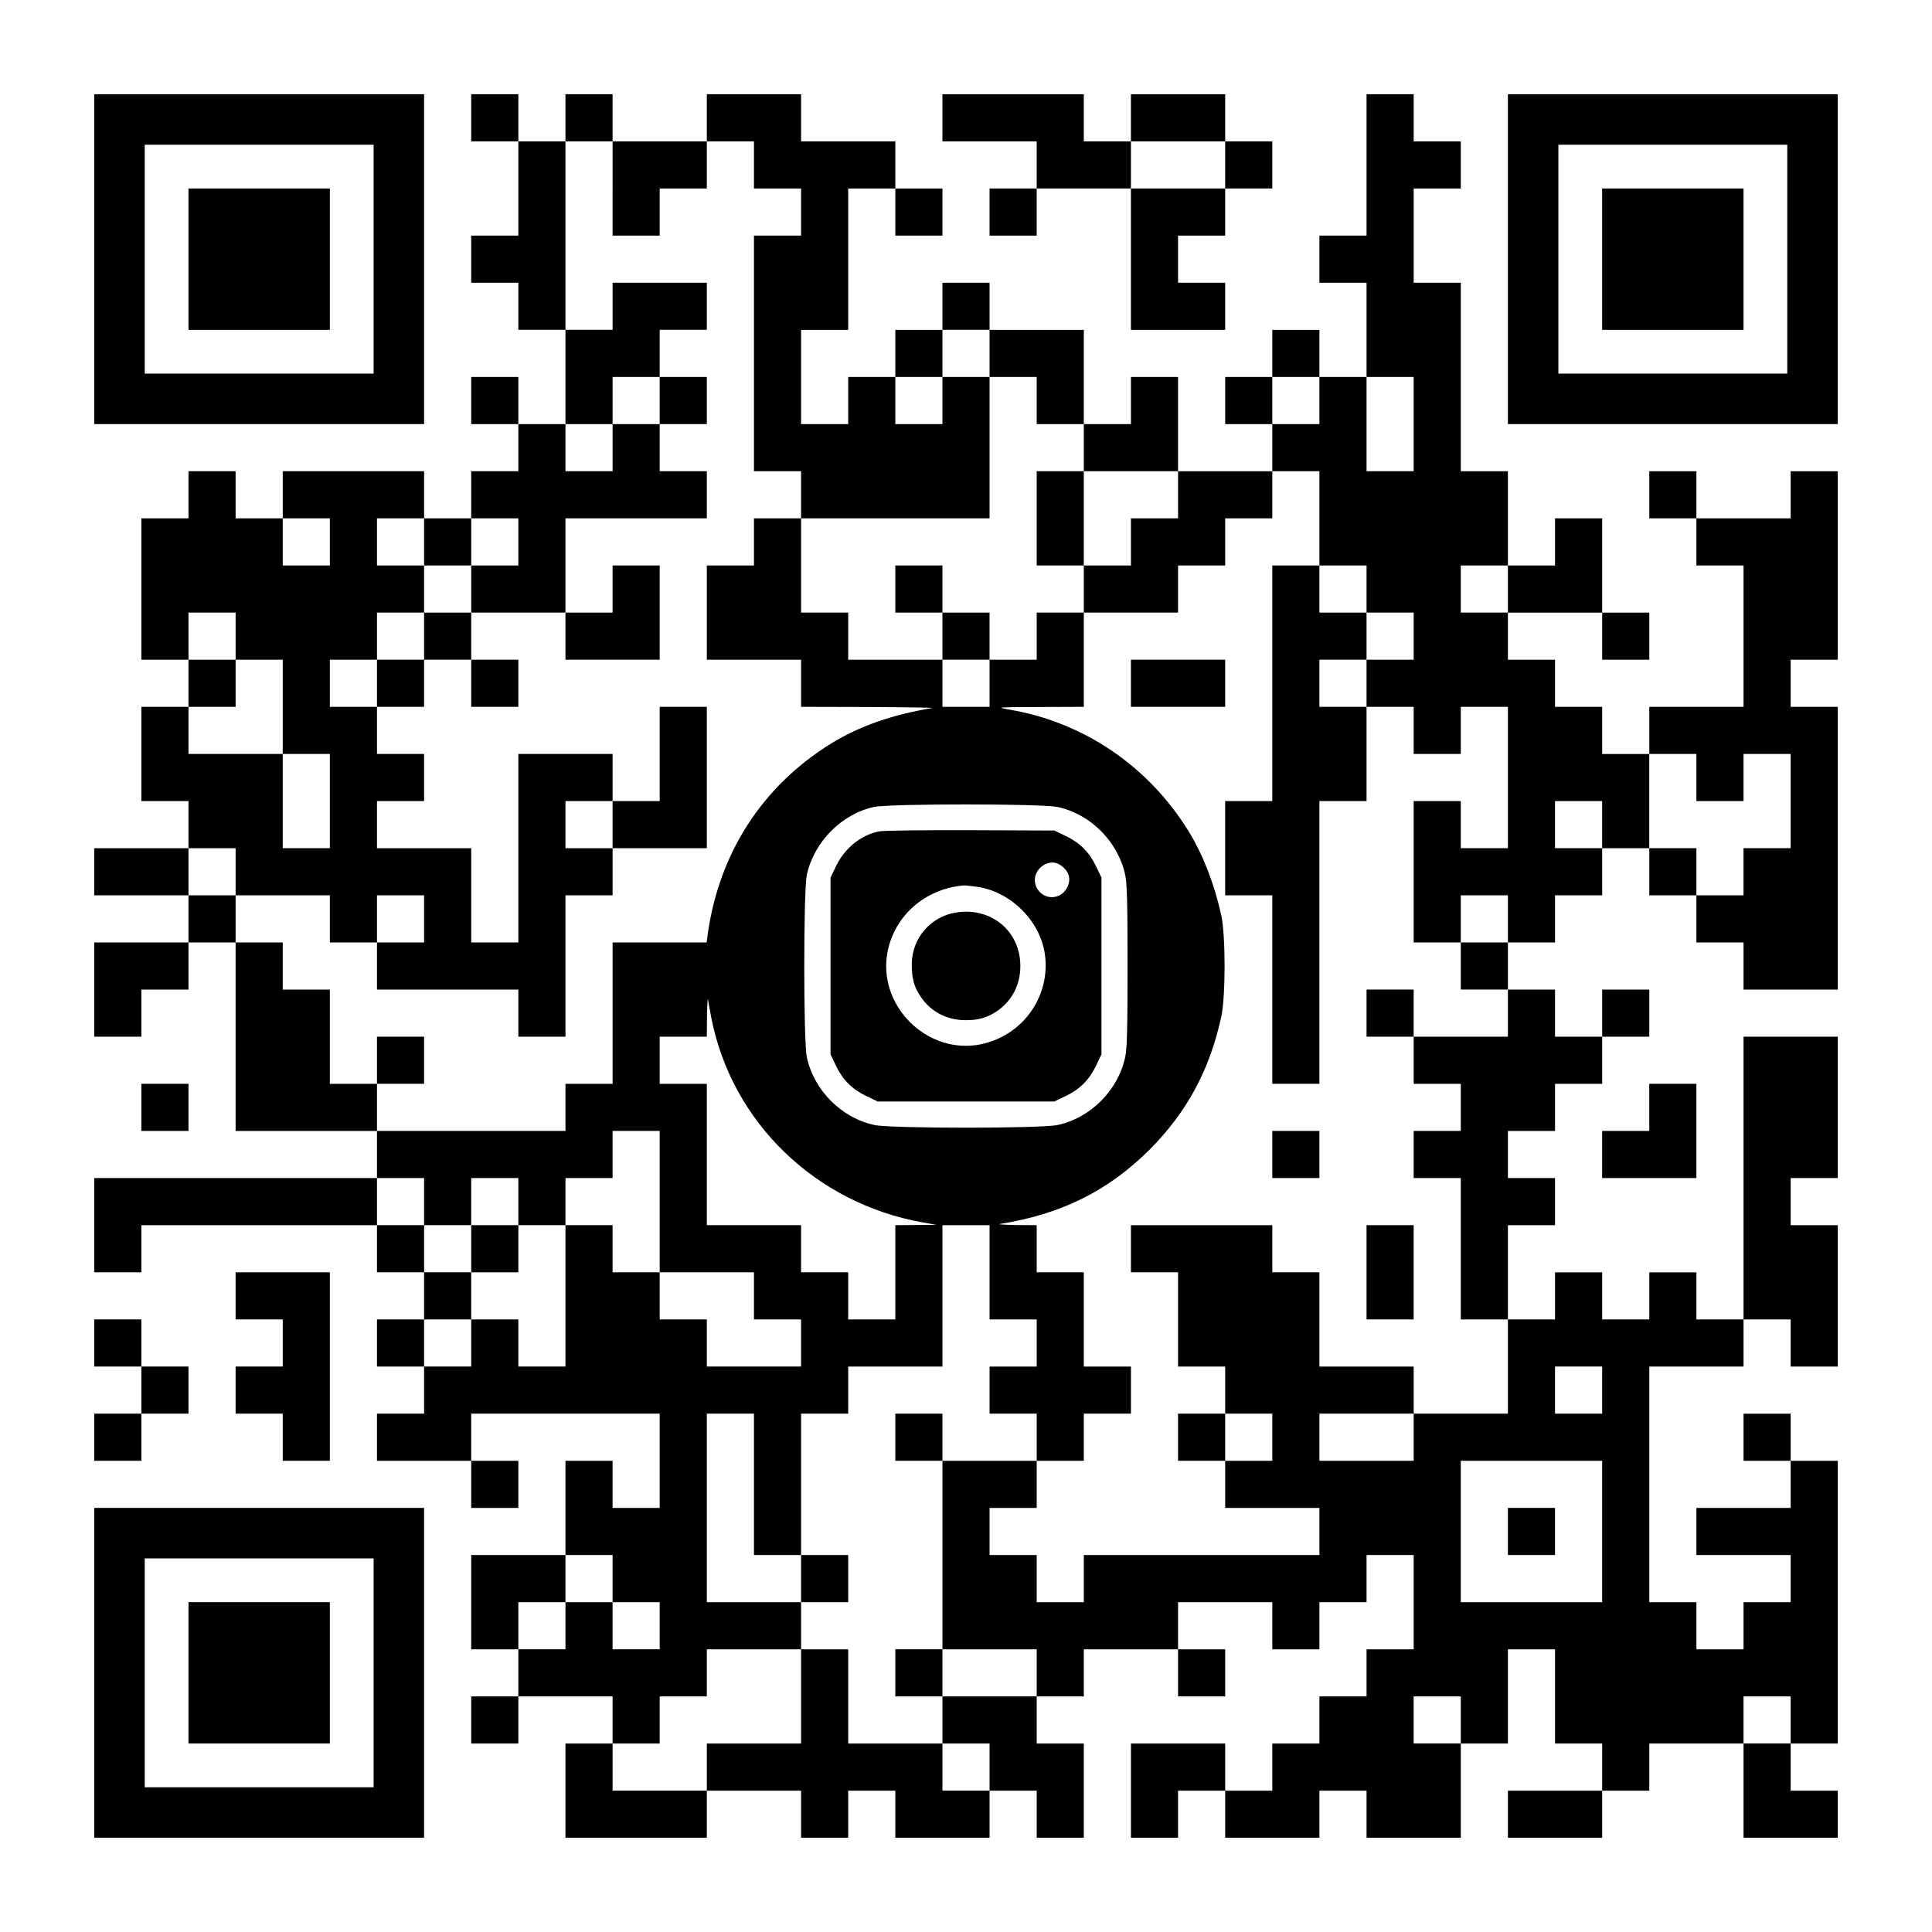 <?xml version="1.0" encoding="UTF-8" standalone="yes"?>
<svg version="1.0" xmlns="http://www.w3.org/2000/svg" width="1148px" height="1148px" viewBox="0 0 1148 1148" preserveAspectRatio="xMidYMid meet">
  <g transform="translate(0,1148) scale(0.1,-0.1)" fill="#000000" stroke="none">
    <path d="M560 9940 l0 -980 980 0 980 0 0 980 0 980 -980 0 -980 0 0 -980z
m1660 0 l0 -680 -680 0 -680 0 0 680 0 680 680 0 680 0 0 -680z"/>
    <path d="M1120 9940 l0 -420 420 0 420 0 0 420 0 420 -420 0 -420 0 0 -420z"/>
    <path d="M2800 10780 l0 -140 140 0 140 0 0 -280 0 -280 -140 0 -140 0 0 -140
0 -140 140 0 140 0 0 -140 0 -140 140 0 140 0 0 -280 0 -280 -140 0 -140 0 0
140 0 140 -140 0 -140 0 0 -140 0 -140 140 0 140 0 0 -140 0 -140 -140 0 -140
0 0 -140 0 -140 -140 0 -140 0 0 140 0 140 -420 0 -420 0 0 -140 0 -140 -140
0 -140 0 0 140 0 140 -140 0 -140 0 0 -140 0 -140 -140 0 -140 0 0 -420 0
-420 140 0 140 0 0 -140 0 -140 -140 0 -140 0 0 -280 0 -280 140 0 140 0 0
-140 0 -140 -280 0 -280 0 0 -140 0 -140 280 0 280 0 0 -140 0 -140 -280 0
-280 0 0 -280 0 -280 140 0 140 0 0 140 0 140 140 0 140 0 0 140 0 140 140 0
140 0 0 -560 0 -560 420 0 420 0 0 -140 0 -140 -840 0 -840 0 0 -280 0 -280
140 0 140 0 0 140 0 140 700 0 700 0 0 -140 0 -140 140 0 140 0 0 -140 0 -140
-140 0 -140 0 0 -140 0 -140 140 0 140 0 0 -140 0 -140 -140 0 -140 0 0 -140
0 -140 280 0 280 0 0 -140 0 -140 140 0 140 0 0 140 0 140 -140 0 -140 0 0
140 0 140 560 0 560 0 0 -280 0 -280 -140 0 -140 0 0 140 0 140 -140 0 -140 0
0 -280 0 -280 -280 0 -280 0 0 -280 0 -280 140 0 140 0 0 -140 0 -140 -140 0
-140 0 0 -140 0 -140 140 0 140 0 0 140 0 140 280 0 280 0 0 -140 0 -140 -140
0 -140 0 0 -280 0 -280 420 0 420 0 0 140 0 140 280 0 280 0 0 -140 0 -140
140 0 140 0 0 140 0 140 140 0 140 0 0 -140 0 -140 280 0 280 0 0 140 0 140
140 0 140 0 0 -140 0 -140 140 0 140 0 0 280 0 280 -140 0 -140 0 0 140 0 140
140 0 140 0 0 140 0 140 280 0 280 0 0 -140 0 -140 140 0 140 0 0 140 0 140
-140 0 -140 0 0 140 0 140 280 0 280 0 0 -140 0 -140 140 0 140 0 0 140 0 140
140 0 140 0 0 140 0 140 140 0 140 0 0 -280 0 -280 -140 0 -140 0 0 -140 0
-140 -140 0 -140 0 0 -140 0 -140 -140 0 -140 0 0 -140 0 -140 -140 0 -140 0
0 140 0 140 -280 0 -280 0 0 -280 0 -280 140 0 140 0 0 140 0 140 140 0 140 0
0 -140 0 -140 280 0 280 0 0 140 0 140 140 0 140 0 0 -140 0 -140 280 0 280 0
0 280 0 280 140 0 140 0 0 280 0 280 140 0 140 0 0 -280 0 -280 140 0 140 0 0
-140 0 -140 -280 0 -280 0 0 -140 0 -140 280 0 280 0 0 140 0 140 140 0 140 0
0 140 0 140 280 0 280 0 0 -280 0 -280 280 0 280 0 0 140 0 140 -140 0 -140 0
0 140 0 140 140 0 140 0 0 840 0 840 -140 0 -140 0 0 140 0 140 -140 0 -140 0
0 -140 0 -140 140 0 140 0 0 -140 0 -140 -280 0 -280 0 0 -140 0 -140 280 0
280 0 0 -140 0 -140 -140 0 -140 0 0 -140 0 -140 -140 0 -140 0 0 140 0 140
-140 0 -140 0 0 700 0 700 280 0 280 0 0 140 0 140 140 0 140 0 0 -140 0 -140
140 0 140 0 0 420 0 420 -140 0 -140 0 0 140 0 140 140 0 140 0 0 420 0 420
-280 0 -280 0 0 -840 0 -840 -140 0 -140 0 0 140 0 140 -140 0 -140 0 0 -140
0 -140 -140 0 -140 0 0 140 0 140 -140 0 -140 0 0 -140 0 -140 -140 0 -140 0
0 280 0 280 140 0 140 0 0 140 0 140 -140 0 -140 0 0 140 0 140 140 0 140 0 0
140 0 140 140 0 140 0 0 140 0 140 140 0 140 0 0 140 0 140 -140 0 -140 0 0
-140 0 -140 -140 0 -140 0 0 140 0 140 -140 0 -140 0 0 140 0 140 140 0 140 0
0 140 0 140 140 0 140 0 0 140 0 140 140 0 140 0 0 -140 0 -140 140 0 140 0 0
-140 0 -140 140 0 140 0 0 -140 0 -140 280 0 280 0 0 840 0 840 -140 0 -140 0
0 140 0 140 140 0 140 0 0 560 0 560 -140 0 -140 0 0 -140 0 -140 -280 0 -280
0 0 140 0 140 -140 0 -140 0 0 -140 0 -140 140 0 140 0 0 -140 0 -140 140 0
140 0 0 -420 0 -420 -280 0 -280 0 0 -140 0 -140 -140 0 -140 0 0 140 0 140
-140 0 -140 0 0 140 0 140 -140 0 -140 0 0 140 0 140 280 0 280 0 0 -140 0
-140 140 0 140 0 0 140 0 140 -140 0 -140 0 0 280 0 280 -140 0 -140 0 0 -140
0 -140 -140 0 -140 0 0 280 0 280 -140 0 -140 0 0 560 0 560 -140 0 -140 0 0
280 0 280 140 0 140 0 0 140 0 140 -140 0 -140 0 0 140 0 140 -140 0 -140 0 0
-420 0 -420 -140 0 -140 0 0 -140 0 -140 140 0 140 0 0 -280 0 -280 -140 0
-140 0 0 140 0 140 -140 0 -140 0 0 -140 0 -140 -140 0 -140 0 0 -140 0 -140
140 0 140 0 0 -140 0 -140 -280 0 -280 0 0 280 0 280 -140 0 -140 0 0 -140 0
-140 -140 0 -140 0 0 280 0 280 -280 0 -280 0 0 140 0 140 -140 0 -140 0 0
-140 0 -140 -140 0 -140 0 0 -140 0 -140 -140 0 -140 0 0 -140 0 -140 -140 0
-140 0 0 280 0 280 140 0 140 0 0 420 0 420 140 0 140 0 0 -140 0 -140 140 0
140 0 0 140 0 140 -140 0 -140 0 0 140 0 140 -280 0 -280 0 0 140 0 140 -280
0 -280 0 0 -140 0 -140 -280 0 -280 0 0 140 0 140 -140 0 -140 0 0 -140 0
-140 -140 0 -140 0 0 140 0 140 -140 0 -140 0 0 -140z m840 -420 l0 -280 140
0 140 0 0 140 0 140 140 0 140 0 0 140 0 140 140 0 140 0 0 -140 0 -140 140 0
140 0 0 -140 0 -140 -140 0 -140 0 0 -700 0 -700 140 0 140 0 0 -140 0 -140
560 0 560 0 0 420 0 420 -140 0 -140 0 0 -140 0 -140 -140 0 -140 0 0 140 0
140 140 0 140 0 0 140 0 140 140 0 140 0 0 -140 0 -140 140 0 140 0 0 -140 0
-140 140 0 140 0 0 -140 0 -140 280 0 280 0 0 -140 0 -140 -140 0 -140 0 0
-140 0 -140 -140 0 -140 0 0 -140 0 -140 280 0 280 0 0 140 0 140 140 0 140 0
0 140 0 140 140 0 140 0 0 140 0 140 140 0 140 0 0 -280 0 -280 140 0 140 0 0
-140 0 -140 140 0 140 0 0 -140 0 -140 -140 0 -140 0 0 -140 0 -140 140 0 140
0 0 -140 0 -140 140 0 140 0 0 140 0 140 140 0 140 0 0 -420 0 -420 -140 0
-140 0 0 140 0 140 -140 0 -140 0 0 -420 0 -420 140 0 140 0 0 140 0 140 140
0 140 0 0 -140 0 -140 -140 0 -140 0 0 -140 0 -140 140 0 140 0 0 -140 0 -140
-280 0 -280 0 0 -140 0 -140 140 0 140 0 0 -140 0 -140 -140 0 -140 0 0 -140
0 -140 140 0 140 0 0 -420 0 -420 140 0 140 0 0 -280 0 -280 -280 0 -280 0 0
-140 0 -140 -280 0 -280 0 0 140 0 140 280 0 280 0 0 140 0 140 -280 0 -280 0
0 280 0 280 -140 0 -140 0 0 140 0 140 -420 0 -420 0 0 -140 0 -140 140 0 140
0 0 -280 0 -280 140 0 140 0 0 -140 0 -140 140 0 140 0 0 -140 0 -140 -140 0
-140 0 0 -140 0 -140 280 0 280 0 0 -140 0 -140 -700 0 -700 0 0 -140 0 -140
-140 0 -140 0 0 140 0 140 -140 0 -140 0 0 140 0 140 140 0 140 0 0 140 0 140
-280 0 -280 0 0 -560 0 -560 280 0 280 0 0 -140 0 -140 -280 0 -280 0 0 -140
0 -140 140 0 140 0 0 -140 0 -140 -140 0 -140 0 0 140 0 140 -280 0 -280 0 0
280 0 280 -140 0 -140 0 0 -280 0 -280 -280 0 -280 0 0 -140 0 -140 -280 0
-280 0 0 140 0 140 140 0 140 0 0 140 0 140 140 0 140 0 0 140 0 140 280 0
280 0 0 140 0 140 -280 0 -280 0 0 560 0 560 140 0 140 0 0 -420 0 -420 140 0
140 0 0 420 0 420 140 0 140 0 0 140 0 140 280 0 280 0 0 420 0 420 140 0 140
0 0 -280 0 -280 140 0 140 0 0 -140 0 -140 -140 0 -140 0 0 -140 0 -140 140 0
140 0 0 -140 0 -140 140 0 140 0 0 140 0 140 140 0 140 0 0 140 0 140 -140 0
-140 0 0 280 0 280 -140 0 -140 0 0 140 0 140 -122 1 c-68 1 -112 4 -98 6 366
58 644 196 891 442 222 223 358 475 426 791 26 122 26 478 0 600 -40 184 -108
360 -194 500 -239 388 -625 650 -1068 724 -78 14 -73 14 183 15 l262 1 0 280
0 280 -140 0 -140 0 0 -140 0 -140 -140 0 -140 0 0 -140 0 -140 -140 0 -140 0
0 140 0 140 -280 0 -280 0 0 140 0 140 -140 0 -140 0 0 280 0 280 -140 0 -140
0 0 -140 0 -140 -140 0 -140 0 0 -280 0 -280 280 0 280 0 0 -140 0 -140 403
-1 c221 -1 391 -4 377 -6 -237 -39 -432 -107 -600 -210 -410 -253 -667 -651
-735 -1135 l-6 -48 -280 0 -279 0 0 -420 0 -420 -140 0 -140 0 0 -140 0 -140
-560 0 -560 0 0 140 0 140 -140 0 -140 0 0 280 0 280 -140 0 -140 0 0 140 0
140 -140 0 -140 0 0 140 0 140 -140 0 -140 0 0 140 0 140 140 0 140 0 0 -140
0 -140 280 0 280 0 0 -140 0 -140 140 0 140 0 0 140 0 140 140 0 140 0 0 -140
0 -140 -140 0 -140 0 0 -140 0 -140 420 0 420 0 0 -140 0 -140 140 0 140 0 0
420 0 420 140 0 140 0 0 140 0 140 -140 0 -140 0 0 140 0 140 140 0 140 0 0
140 0 140 -280 0 -280 0 0 -560 0 -560 -140 0 -140 0 0 280 0 280 -280 0 -280
0 0 140 0 140 140 0 140 0 0 140 0 140 -140 0 -140 0 0 140 0 140 -140 0 -140
0 0 140 0 140 140 0 140 0 0 140 0 140 140 0 140 0 0 140 0 140 -140 0 -140 0
0 140 0 140 140 0 140 0 0 -140 0 -140 140 0 140 0 0 140 0 140 140 0 140 0 0
-140 0 -140 -140 0 -140 0 0 -140 0 -140 280 0 280 0 0 280 0 280 420 0 420 0
0 140 0 140 -140 0 -140 0 0 140 0 140 -140 0 -140 0 0 -140 0 -140 -140 0
-140 0 0 140 0 140 140 0 140 0 0 140 0 140 140 0 140 0 0 140 0 140 140 0
140 0 0 140 0 140 -280 0 -280 0 0 -140 0 -140 -140 0 -140 0 0 560 0 560 140
0 140 0 0 -280z m4200 -1260 l0 -140 -140 0 -140 0 0 140 0 140 140 0 140 0 0
-140z m560 -140 l0 -280 -140 0 -140 0 0 280 0 280 140 0 140 0 0 -280z
m-6440 -700 l0 -140 -140 0 -140 0 0 140 0 140 140 0 140 0 0 -140z m7000
-280 l0 -140 -140 0 -140 0 0 140 0 140 140 0 140 0 0 -140z m-7560 -280 l0
-140 140 0 140 0 0 -280 0 -280 140 0 140 0 0 -280 0 -280 -140 0 -140 0 0
280 0 280 -280 0 -280 0 0 140 0 140 140 0 140 0 0 140 0 140 -140 0 -140 0 0
140 0 140 140 0 140 0 0 -140z m8680 -840 l0 -140 140 0 140 0 0 140 0 140
140 0 140 0 0 -280 0 -280 -140 0 -140 0 0 -140 0 -140 -140 0 -140 0 0 140 0
140 -140 0 -140 0 0 280 0 280 140 0 140 0 0 -140z m-560 -280 l0 -140 -140 0
-140 0 0 140 0 140 140 0 140 0 0 -140z m-3237 105 c196 -41 361 -206 403
-404 11 -51 14 -171 14 -541 0 -370 -3 -490 -14 -541 -42 -198 -207 -363 -403
-404 -99 -21 -987 -21 -1086 0 -196 41 -361 206 -403 404 -20 96 -20 986 0
1082 42 195 206 362 399 404 93 20 995 20 1090 0z m-2057 -1250 c121 -623 620
-1106 1259 -1219 l80 -14 -122 -1 -123 -1 0 -280 0 -280 -140 0 -140 0 0 140
0 140 -140 0 -140 0 0 140 0 140 -280 0 -280 0 0 420 0 420 -140 0 -140 0 0
140 0 140 140 0 140 0 1 123 c1 67 4 111 6 97 2 -14 11 -61 19 -105z m-306
-1095 l0 -420 280 0 280 0 0 -140 0 -140 140 0 140 0 0 -140 0 -140 -280 0
-280 0 0 140 0 140 -140 0 -140 0 0 140 0 140 -140 0 -140 0 0 140 0 140 -140
0 -140 0 0 -420 0 -420 -140 0 -140 0 0 140 0 140 -140 0 -140 0 0 -140 0
-140 -140 0 -140 0 0 140 0 140 140 0 140 0 0 140 0 140 -140 0 -140 0 0 140
0 140 -140 0 -140 0 0 140 0 140 140 0 140 0 0 -140 0 -140 140 0 140 0 0 140
0 140 140 0 140 0 0 -140 0 -140 140 0 140 0 0 140 0 140 140 0 140 0 0 140 0
140 140 0 140 0 0 -420z m5600 -1120 l0 -140 -140 0 -140 0 0 140 0 140 140 0
140 0 0 -140z m0 -840 l0 -420 -420 0 -420 0 0 420 0 420 420 0 420 0 0 -420z
m-5880 -280 l0 -140 140 0 140 0 0 -140 0 -140 -140 0 -140 0 0 140 0 140
-140 0 -140 0 0 -140 0 -140 -140 0 -140 0 0 140 0 140 140 0 140 0 0 140 0
140 140 0 140 0 0 -140z m5040 -840 l0 -140 -140 0 -140 0 0 140 0 140 140 0
140 0 0 -140z m1960 0 l0 -140 -140 0 -140 0 0 140 0 140 140 0 140 0 0 -140z"/>
    <path d="M3920 9100 l0 -140 140 0 140 0 0 140 0 140 -140 0 -140 0 0 -140z"/>
    <path d="M6160 8400 l0 -280 140 0 140 0 0 280 0 280 -140 0 -140 0 0 -280z"/>
    <path d="M3640 7980 l0 -140 -140 0 -140 0 0 -140 0 -140 280 0 280 0 0 280 0
280 -140 0 -140 0 0 -140z"/>
    <path d="M5320 7980 l0 -140 140 0 140 0 0 -140 0 -140 140 0 140 0 0 140 0
140 -140 0 -140 0 0 140 0 140 -140 0 -140 0 0 -140z"/>
    <path d="M7560 7420 l0 -700 -140 0 -140 0 0 -280 0 -280 140 0 140 0 0 -560
0 -560 140 0 140 0 0 840 0 840 140 0 140 0 0 280 0 280 -140 0 -140 0 0 140
0 140 140 0 140 0 0 140 0 140 -140 0 -140 0 0 140 0 140 -140 0 -140 0 0
-700z"/>
    <path d="M2520 7700 l0 -140 -140 0 -140 0 0 -140 0 -140 140 0 140 0 0 140 0
140 140 0 140 0 0 -140 0 -140 140 0 140 0 0 140 0 140 -140 0 -140 0 0 140 0
140 -140 0 -140 0 0 -140z"/>
    <path d="M6720 7420 l0 -140 280 0 280 0 0 140 0 140 -280 0 -280 0 0 -140z"/>
    <path d="M3920 7000 l0 -280 -140 0 -140 0 0 -140 0 -140 280 0 280 0 0 420 0
420 -140 0 -140 0 0 -280z"/>
    <path d="M8120 5460 l0 -140 140 0 140 0 0 140 0 140 -140 0 -140 0 0 -140z"/>
    <path d="M2240 5180 l0 -140 140 0 140 0 0 140 0 140 -140 0 -140 0 0 -140z"/>
    <path d="M7560 4620 l0 -140 140 0 140 0 0 140 0 140 -140 0 -140 0 0 -140z"/>
    <path d="M8120 3920 l0 -280 140 0 140 0 0 280 0 280 -140 0 -140 0 0 -280z"/>
    <path d="M5320 2940 l0 -140 140 0 140 0 0 140 0 140 -140 0 -140 0 0 -140z"/>
    <path d="M7000 2940 l0 -140 140 0 140 0 0 140 0 140 -140 0 -140 0 0 -140z"/>
    <path d="M4760 2100 l0 -140 140 0 140 0 0 140 0 140 -140 0 -140 0 0 -140z"/>
    <path d="M5320 1540 l0 -140 140 0 140 0 0 140 0 140 -140 0 -140 0 0 -140z"/>
    <path d="M5224 6540 c-110 -22 -206 -101 -257 -208 l-32 -67 0 -525 0 -525 32
-67 c40 -84 97 -141 181 -181 l67 -32 525 0 525 0 67 32 c84 40 141 97 181
181 l32 67 0 525 0 525 -32 67 c-40 84 -97 141 -181 181 l-67 32 -500 2 c-275
1 -519 -2 -541 -7z m1098 -217 c32 -31 40 -68 23 -109 -29 -69 -114 -87 -166
-35 -52 52 -34 136 35 167 39 17 73 10 108 -23z m-512 -113 c200 -31 372 -205
399 -402 28 -203 -79 -403 -264 -493 -400 -196 -826 231 -630 631 76 155 235
260 415 273 8 0 44 -4 80 -9z"/>
    <path d="M5682 6058 c-151 -23 -263 -152 -264 -305 -1 -86 13 -138 55 -199 61
-88 155 -136 267 -136 75 0 129 16 186 55 88 61 137 156 137 267 0 207 -173
351 -381 318z"/>
    <path d="M2800 4060 l0 -140 140 0 140 0 0 140 0 140 -140 0 -140 0 0 -140z"/>
    <path d="M8960 2380 l0 -140 140 0 140 0 0 140 0 140 -140 0 -140 0 0 -140z"/>
    <path d="M5600 10780 l0 -140 280 0 280 0 0 -140 0 -140 -140 0 -140 0 0 -140
0 -140 140 0 140 0 0 140 0 140 280 0 280 0 0 -420 0 -420 280 0 280 0 0 140
0 140 -140 0 -140 0 0 140 0 140 140 0 140 0 0 140 0 140 140 0 140 0 0 140 0
140 -140 0 -140 0 0 140 0 140 -280 0 -280 0 0 -140 0 -140 -140 0 -140 0 0
140 0 140 -420 0 -420 0 0 -140z m1680 -280 l0 -140 -280 0 -280 0 0 140 0
140 280 0 280 0 0 -140z"/>
    <path d="M8960 9940 l0 -980 980 0 980 0 0 980 0 980 -980 0 -980 0 0 -980z
m1660 0 l0 -680 -680 0 -680 0 0 680 0 680 680 0 680 0 0 -680z"/>
    <path d="M9520 9940 l0 -420 420 0 420 0 0 420 0 420 -420 0 -420 0 0 -420z"/>
    <path d="M840 4900 l0 -140 140 0 140 0 0 140 0 140 -140 0 -140 0 0 -140z"/>
    <path d="M9800 4900 l0 -140 -140 0 -140 0 0 -140 0 -140 280 0 280 0 0 280 0
280 -140 0 -140 0 0 -140z"/>
    <path d="M1400 3780 l0 -140 140 0 140 0 0 -140 0 -140 -140 0 -140 0 0 -140
0 -140 140 0 140 0 0 -140 0 -140 140 0 140 0 0 560 0 560 -280 0 -280 0 0
-140z"/>
    <path d="M560 3500 l0 -140 140 0 140 0 0 -140 0 -140 -140 0 -140 0 0 -140 0
-140 140 0 140 0 0 140 0 140 140 0 140 0 0 140 0 140 -140 0 -140 0 0 140 0
140 -140 0 -140 0 0 -140z"/>
    <path d="M560 1540 l0 -980 980 0 980 0 0 980 0 980 -980 0 -980 0 0 -980z
m1660 0 l0 -680 -680 0 -680 0 0 680 0 680 680 0 680 0 0 -680z"/>
    <path d="M1120 1540 l0 -420 420 0 420 0 0 420 0 420 -420 0 -420 0 0 -420z"/>
  </g>
</svg>